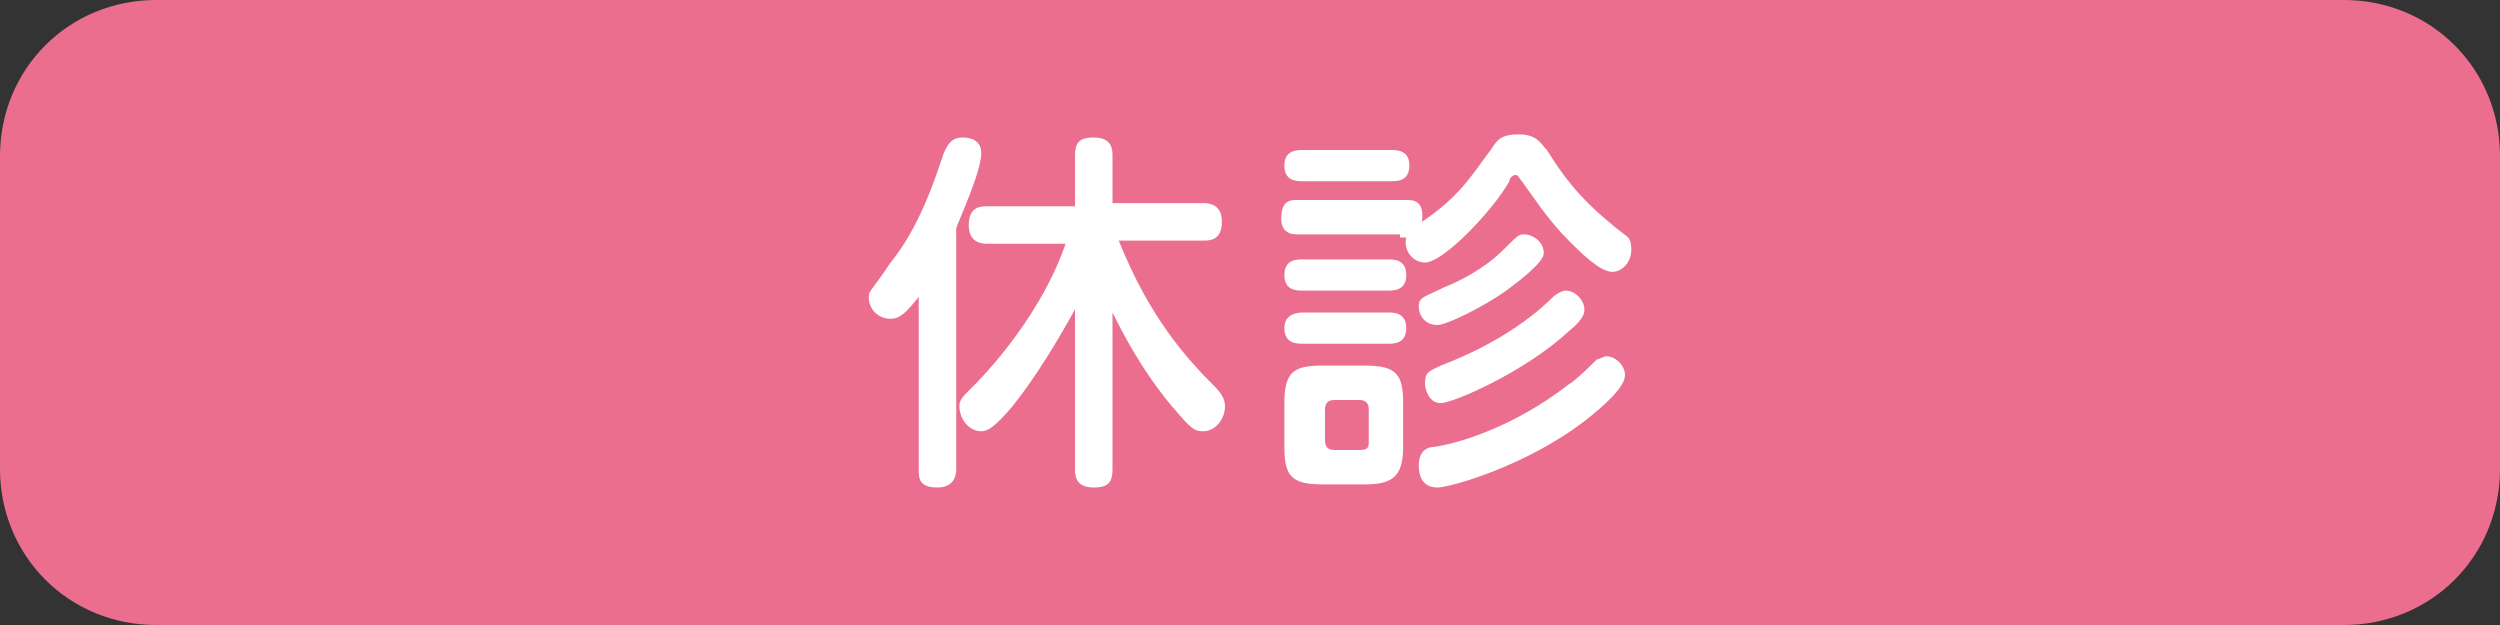 <?xml version="1.0" encoding="utf-8"?>
<!-- Generator: Adobe Illustrator 24.1.0, SVG Export Plug-In . SVG Version: 6.00 Build 0)  -->
<svg version="1.1" id="レイヤー_1" xmlns="http://www.w3.org/2000/svg" xmlns:xlink="http://www.w3.org/1999/xlink" x="0px"
	 y="0px" width="80px" height="20px" viewBox="0 0 80 20" style="enable-background:new 0 0 80 20;" xml:space="preserve">
<rect x="0" y="0" width="80" height="20" fill="#333333" stroke="none"/>
<style type="text/css">
	.st0{fill:#EB6E8F;}
	.st1{fill:#FFFFFF;}
</style>
<path class="st0" d="M75,20H5c-2.8,0-5-2.2-5-5V5c0-2.8,2.2-5,5-5h70c2.8,0,5,2.2,5,5v10C80,17.8,77.8,20,75,20z"/>
<g>
	<path class="st1" d="M34.4,15c0,0.2,0,0.6,0.6,0.6c0.5,0,0.6-0.2,0.6-0.6V10c0.3,0.6,0.9,1.8,1.9,3c0.6,0.7,0.7,0.8,1,0.8
		c0.4,0,0.7-0.4,0.7-0.8c0-0.2-0.1-0.4-0.3-0.6c-0.9-0.9-2.1-2.2-3.1-4.7h2.7c0.2,0,0.6,0,0.6-0.6c0-0.4-0.2-0.6-0.6-0.6h-2.9V5
		c0-0.2,0-0.6-0.6-0.6c-0.5,0-0.6,0.2-0.6,0.6v1.6h-2.8c-0.2,0-0.6,0-0.6,0.6c0,0.4,0.2,0.6,0.6,0.6h2.5c-0.9,2.6-3,4.6-3,4.6
		c-0.3,0.3-0.4,0.4-0.4,0.6c0,0.4,0.3,0.8,0.7,0.8c0.2,0,0.4-0.1,1-0.8c0.8-1,1.5-2.2,2-3.1V15z M30.6,7.3c0.1-0.3,0.8-1.8,0.8-2.4
		c0-0.5-0.5-0.5-0.6-0.5c-0.4,0-0.5,0.3-0.6,0.5c-0.3,0.9-0.8,2.4-1.7,3.5c-0.6,0.9-0.7,0.9-0.7,1.1c0,0.4,0.3,0.7,0.7,0.7
		c0.3,0,0.5-0.2,0.9-0.7V15c0,0.3,0,0.6,0.6,0.6c0.6,0,0.6-0.5,0.6-0.6V7.3z"/>
	<path class="st1" d="M44.8,7.6c0.1,0,0.1,0,0.2,0c-0.1,0.4,0.2,0.8,0.6,0.8c0.6,0,2.2-1.7,2.7-2.6c0-0.1,0.1-0.2,0.2-0.2
		c0.1,0,0.1,0.1,0.2,0.2c0.3,0.4,0.8,1.2,1.5,1.9c0.4,0.4,1,1,1.4,1c0.3,0,0.6-0.3,0.6-0.7c0-0.1,0-0.3-0.1-0.4
		c-0.1-0.1-0.4-0.3-0.5-0.4c-1.1-0.9-1.6-1.6-2.1-2.4c-0.2-0.2-0.3-0.5-0.9-0.5c-0.6,0-0.7,0.2-0.9,0.5c-0.6,0.8-1,1.5-2.2,2.3
		c0.1-0.7-0.3-0.7-0.5-0.7h-3.5c-0.2,0-0.5,0-0.5,0.6c0,0.5,0.4,0.5,0.5,0.5H44.8z M44.4,9.3c0.2,0,0.6,0,0.6-0.5
		c0-0.5-0.4-0.5-0.6-0.5h-2.7c-0.2,0-0.6,0-0.6,0.5c0,0.5,0.4,0.5,0.6,0.5H44.4z M44.9,12.9c0-0.9-0.2-1.2-1.2-1.2h-1.4
		c-0.9,0-1.2,0.2-1.2,1.2v1.4c0,0.9,0.2,1.2,1.2,1.2h1.4c0.9,0,1.2-0.3,1.2-1.2V12.9z M43.8,14.1c0,0.2,0,0.3-0.3,0.3h-0.8
		c-0.2,0-0.3-0.1-0.3-0.3v-1c0-0.2,0.1-0.3,0.3-0.3h0.8c0.2,0,0.3,0.1,0.3,0.3V14.1z M44.5,5.8c0.2,0,0.6,0,0.6-0.5
		s-0.4-0.5-0.6-0.5h-2.8c-0.2,0-0.6,0-0.6,0.5c0,0.5,0.4,0.5,0.6,0.5H44.5z M44.4,11c0.2,0,0.6,0,0.6-0.5c0-0.5-0.4-0.5-0.6-0.5
		h-2.7c-0.1,0-0.6,0-0.6,0.5c0,0.5,0.4,0.5,0.6,0.5H44.4z M49.4,8.1c0-0.4-0.4-0.6-0.6-0.6c-0.2,0-0.2,0-0.7,0.5
		c-0.6,0.6-1.4,1-1.9,1.2c-0.6,0.3-0.8,0.3-0.8,0.6c0,0.3,0.2,0.6,0.6,0.6c0.3,0,1.5-0.6,2.2-1.1C48.6,9,49.4,8.4,49.4,8.1z
		 M45.4,14.9c0,0.3,0.1,0.7,0.6,0.7c0.4,0,2.9-0.7,4.8-2.2c0.5-0.4,1.2-1,1.2-1.4c0-0.3-0.3-0.6-0.6-0.6c-0.1,0-0.2,0.1-0.3,0.1
		c-0.1,0.1-0.7,0.7-0.9,0.8c-1.8,1.4-3.6,1.9-4.3,2C45.7,14.3,45.4,14.4,45.4,14.9z M45.6,12.3c0,0.1,0.1,0.6,0.5,0.6
		c0.4,0,2.7-1,4.1-2.3c0.5-0.4,0.5-0.6,0.5-0.7c0-0.3-0.3-0.6-0.6-0.6c-0.1,0-0.3,0.1-0.4,0.2c-0.4,0.4-1.5,1.4-3.6,2.2
		C45.7,11.9,45.6,11.9,45.6,12.3z"/>
</g>
</svg>
